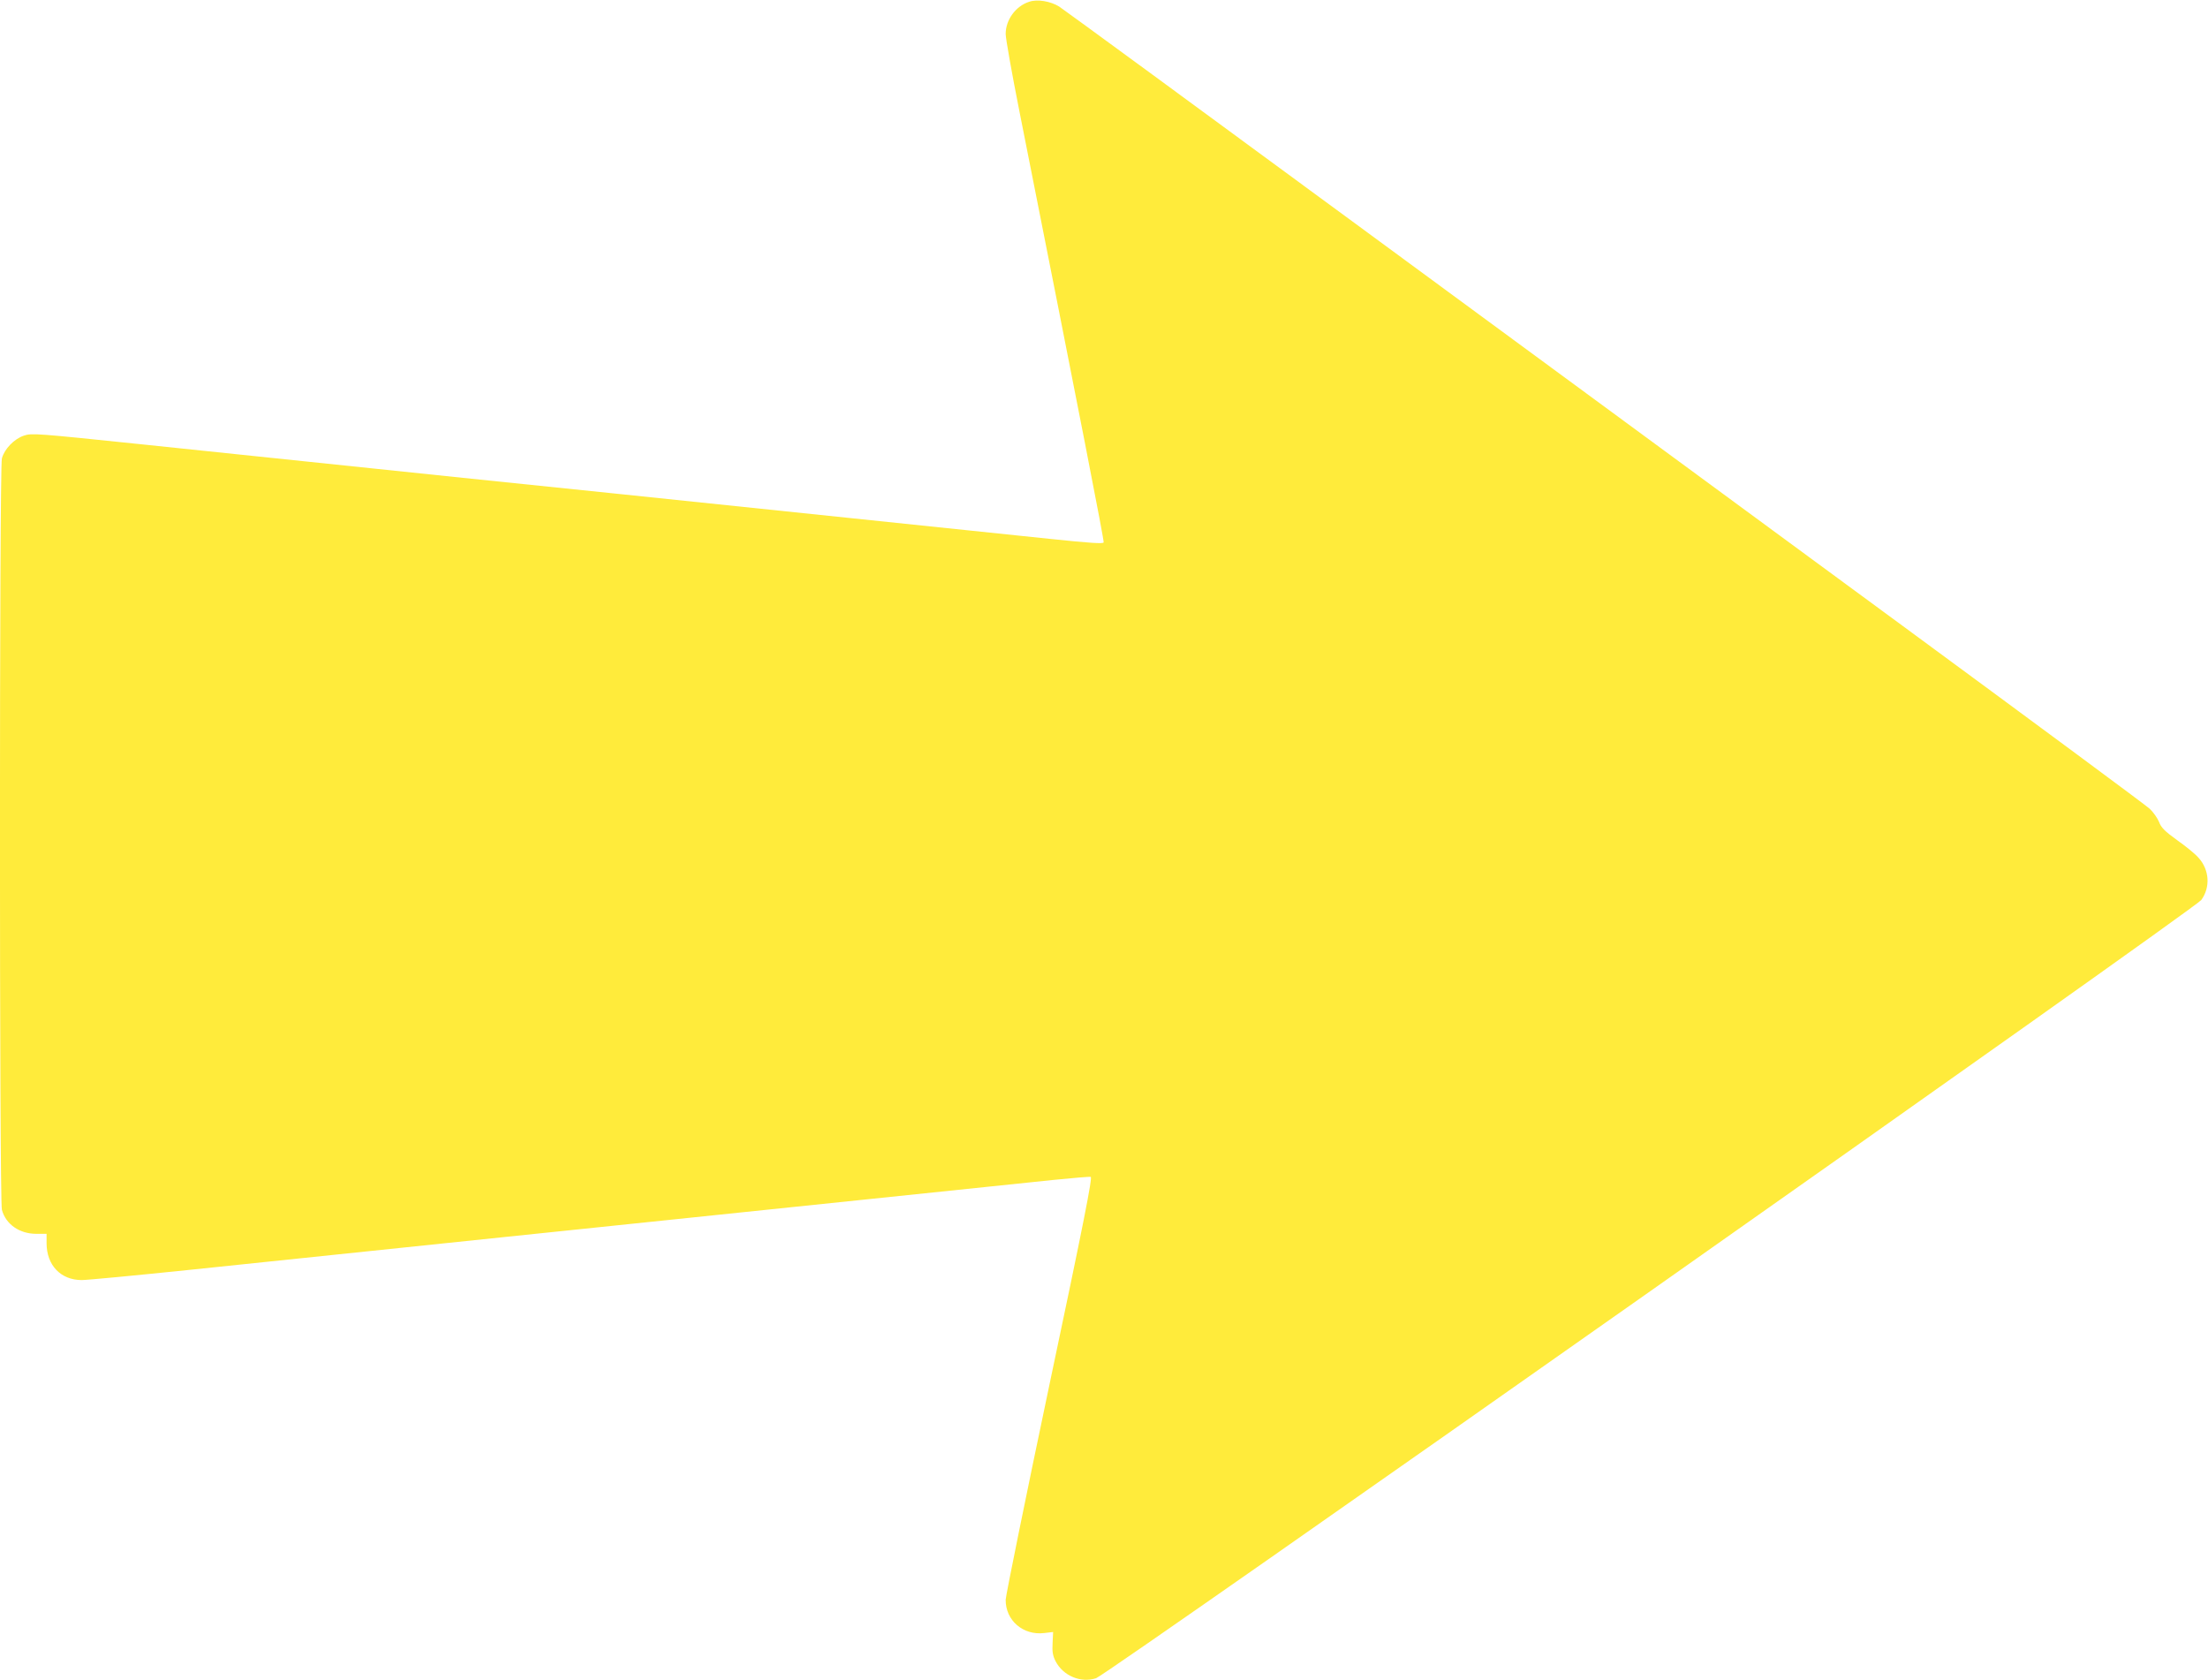 <?xml version="1.0" standalone="no"?>
<!DOCTYPE svg PUBLIC "-//W3C//DTD SVG 20010904//EN"
 "http://www.w3.org/TR/2001/REC-SVG-20010904/DTD/svg10.dtd">
<svg version="1.0" xmlns="http://www.w3.org/2000/svg"
 width="1280pt" height="974pt" viewBox="0 0 1280 974"
 preserveAspectRatio="xMidYMid meet">
<g transform="translate(0,974) scale(0.1,-0.1)"
fill="#ffeb3b" stroke="none">
<path d="M5967 9730 c-79 -25 -137 -105 -137 -187 0 -26 36 -229 80 -450 356
-1794 491 -2485 488 -2497 -2 -9 -78 -4 -308 20 -384 40 -1562 163 -2485 259
-242 25 -656 68 -920 95 -477 50 -666 70 -1869 195 -607 63 -631 65 -677 50
-57 -19 -113 -77 -128 -132 -15 -53 -15 -4303 0 -4356 23 -84 102 -139 200
-139 l59 0 0 -54 c0 -128 82 -214 204 -214 30 0 315 27 633 60 741 77 1218
127 1823 190 959 100 1258 131 2115 220 479 50 959 100 1067 111 109 11 203
19 211 17 11 -2 -40 -262 -239 -1203 -139 -660 -253 -1222 -254 -1248 -1 -120
101 -208 224 -193 l51 6 -3 -64 c-3 -50 1 -73 17 -105 44 -85 146 -128 235
-99 65 21 6371 4461 6407 4511 54 74 47 176 -16 245 -18 21 -74 67 -124 102
-72 52 -93 73 -105 106 -9 22 -33 56 -54 76 -20 19 -665 496 -1432 1060 -767
564 -2171 1596 -3120 2293 -949 698 -1745 1281 -1770 1297 -50 31 -126 44
-173 28z"/>
</g>
</svg>
